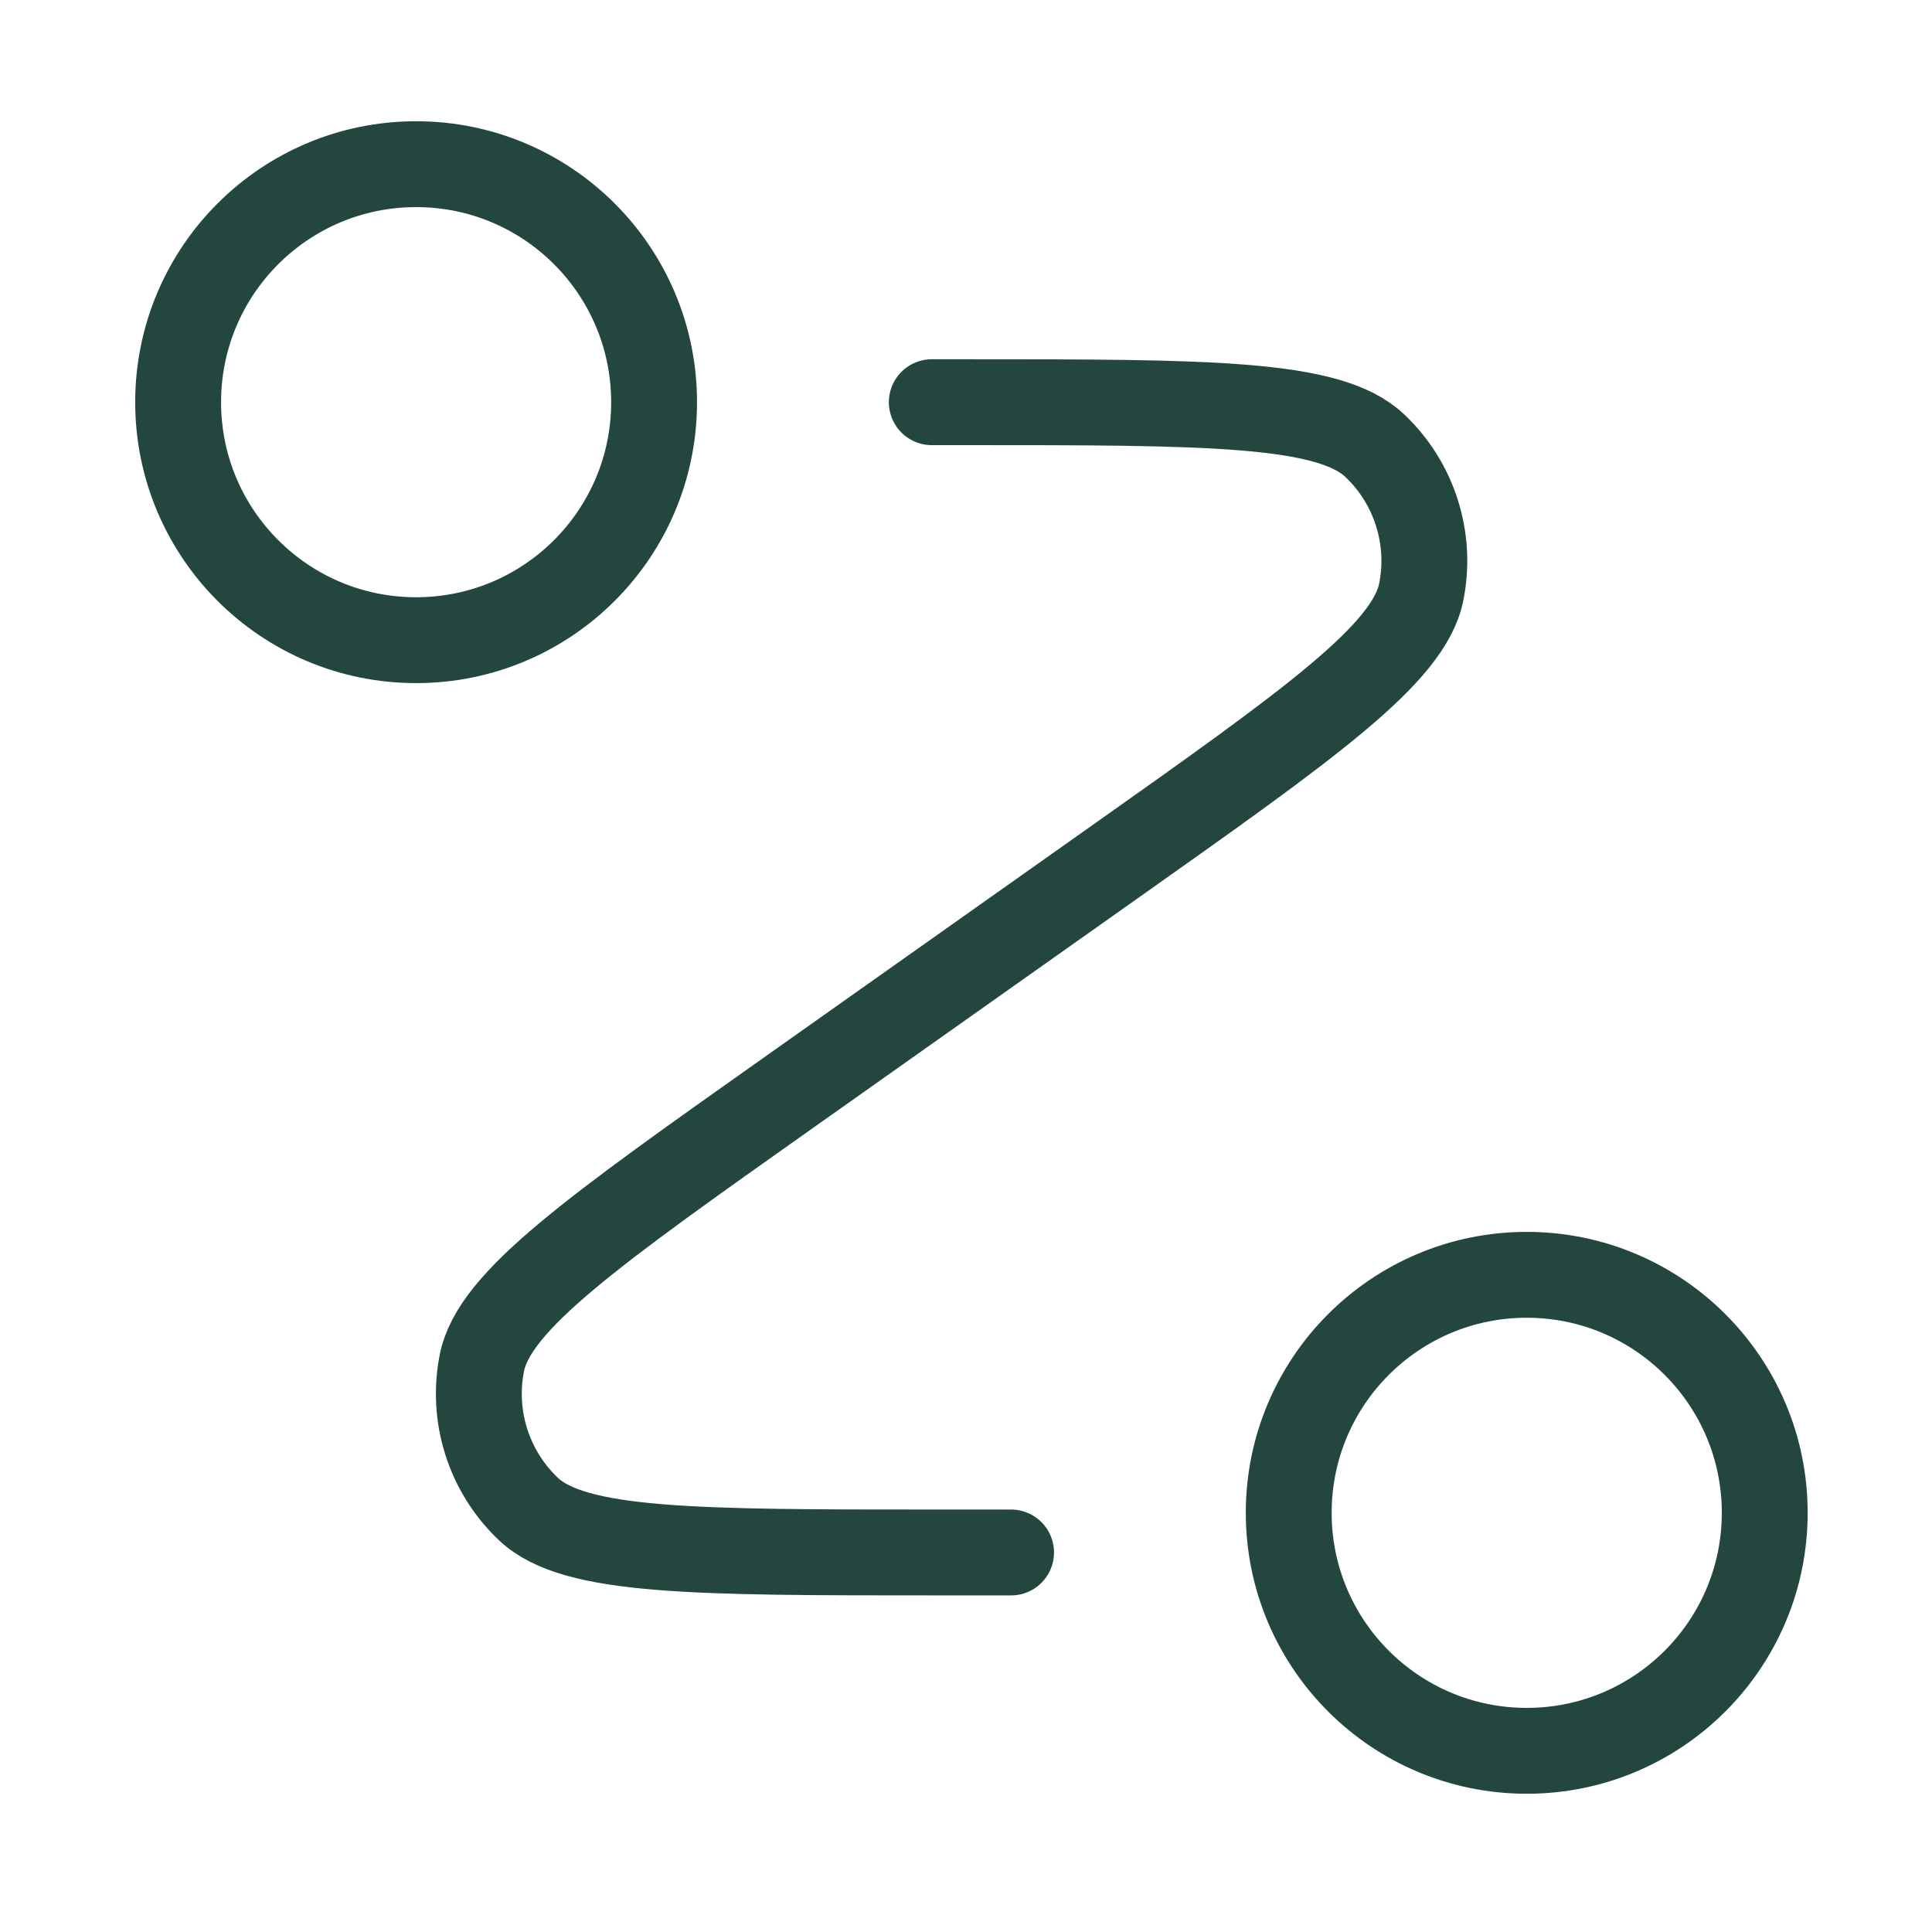 <svg width="45" height="45" viewBox="0 0 45 45" fill="none" xmlns="http://www.w3.org/2000/svg">
<path d="M21.703 9.368H22.505C28.136 9.368 30.951 9.368 32.02 10.379C32.944 11.253 33.353 12.541 33.104 13.788C32.815 15.231 30.517 16.856 25.92 20.108L18.409 25.42C13.812 28.672 11.514 30.297 11.225 31.74C10.976 32.987 11.385 34.275 12.309 35.149C13.378 36.16 16.193 36.16 21.824 36.16H23.55M15.235 9.368C15.235 12.429 12.754 14.911 9.692 14.911C6.631 14.911 4.149 12.429 4.149 9.368C4.149 6.306 6.631 3.824 9.692 3.824C12.754 3.824 15.235 6.306 15.235 9.368ZM41.104 35.236C41.104 38.298 38.622 40.78 35.561 40.78C32.499 40.78 30.017 38.298 30.017 35.236C30.017 32.175 32.499 29.693 35.561 29.693C38.622 29.693 41.104 32.175 41.104 35.236Z" stroke="#23473F" stroke-width="2" stroke-linecap="round"/>
</svg>
